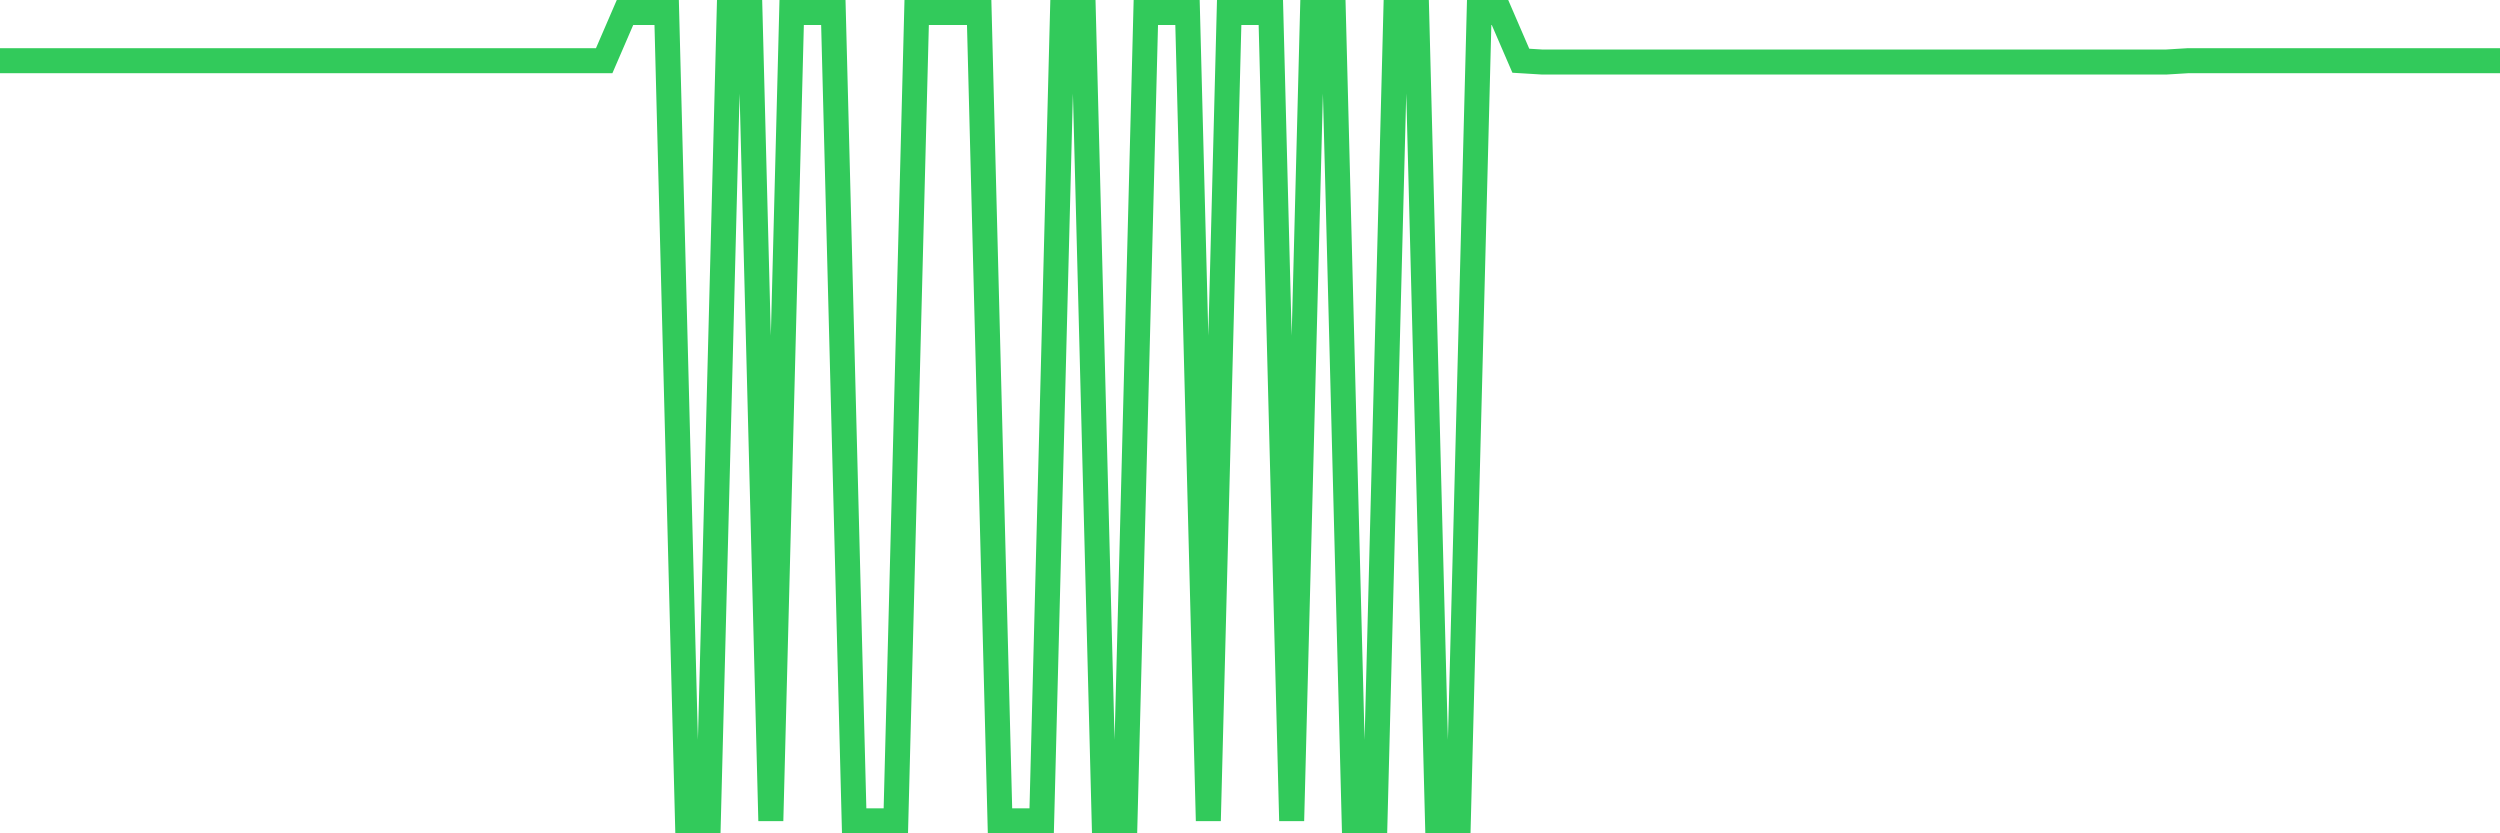 <svg
  xmlns="http://www.w3.org/2000/svg"
  xmlns:xlink="http://www.w3.org/1999/xlink"
  width="120"
  height="40"
  viewBox="0 0 120 40"
  preserveAspectRatio="none"
>
  <polyline
    points="0,2.915 1,2.915 2,2.915 3,2.915 4,2.915 5,2.915 6,2.915 7,2.915 8,2.915 9,2.915 10,2.915 11,2.915 12,2.915 13,2.915 14,2.915 15,2.915 16,2.915 17,2.915 18,2.915 19,2.915 20,2.915 21,2.915 22,2.915 23,2.915 24,2.915 25,2.915 26,2.915 27,2.915 28,2.915 29,2.915 30,0.6 31,0.6 32,0.6 33,39.4 34,39.4 35,0.6 36,0.6 37,39.4 38,0.6 39,0.6 40,0.6 41,39.4 42,39.4 43,39.4 44,0.6 45,0.6 46,0.6 47,0.6 48,39.4 49,39.4 50,39.4 51,0.6 52,0.6 53,39.4 54,39.4 55,0.6 56,0.6 57,0.6 58,39.4 59,0.6 60,0.6 61,0.6 62,39.4 63,0.6 64,0.6 65,39.4 66,39.4 67,0.6 68,0.6 69,39.4 70,39.4 71,0.6 72,0.6 73,2.915 74,2.976 75,2.976 76,2.976 77,2.976 78,2.976 79,2.976 80,2.976 81,2.976 82,2.976 83,2.976 84,2.976 85,2.976 86,2.976 87,2.976 88,2.976 89,2.976 90,2.976 91,2.976 92,2.976 93,2.976 94,2.976 95,2.976 96,2.976 97,2.976 98,2.976 99,2.976 100,2.976 101,2.976 102,2.976 103,2.976 104,2.976 105,2.915 106,2.915 107,2.915 108,2.915 109,2.915 110,2.915 111,2.915 112,2.915 113,2.915 114,2.915 115,2.915 116,2.915 117,2.915 118,2.915 119,2.915 120,2.915"
    fill="none"
    stroke="#32ca5b"
    stroke-width="1.2"
  >
  </polyline>
</svg>